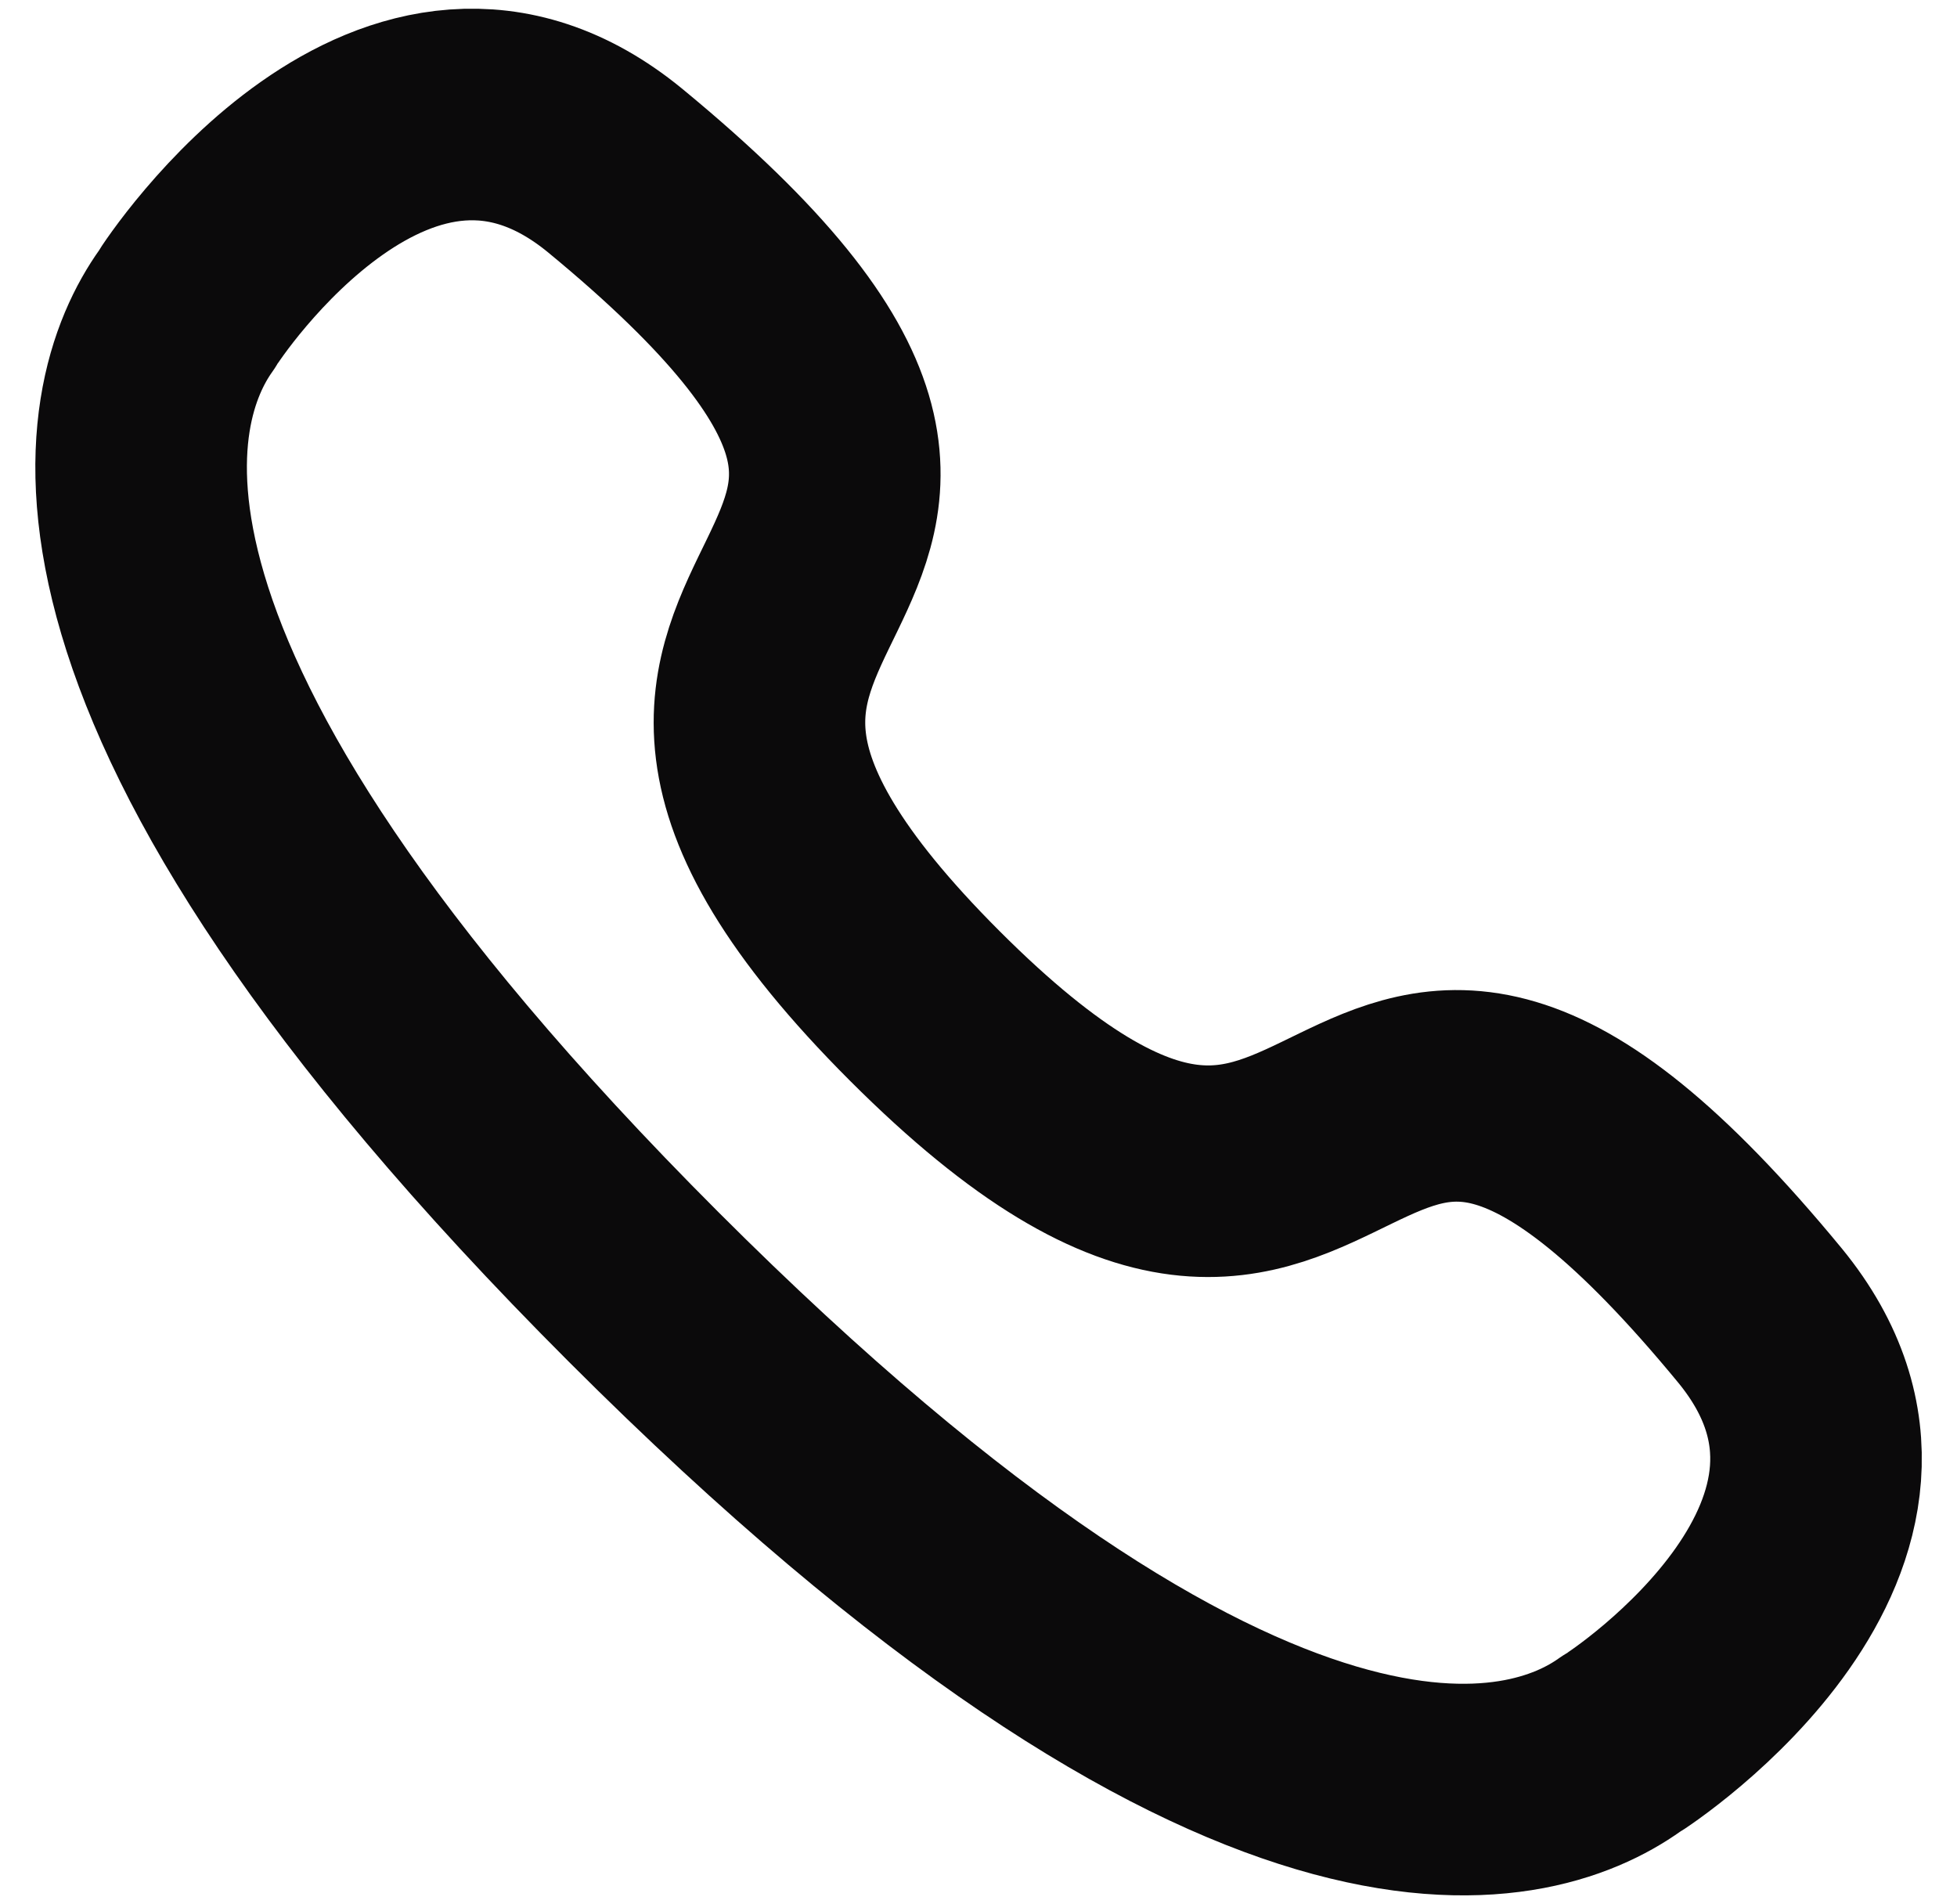 <svg width="37" height="36" viewBox="0 0 37 36" fill="none" xmlns="http://www.w3.org/2000/svg">
<path fill-rule="evenodd" clip-rule="evenodd" d="M12.169 24.329C0.672 12.831 2.307 7.566 3.519 5.869C3.675 5.595 7.512 -0.149 11.626 3.221C21.836 11.63 8.91 10.441 17.484 19.016C26.059 27.59 24.87 14.664 33.278 24.872C36.648 28.987 30.904 32.825 30.631 32.979C28.934 34.192 23.667 35.827 12.169 24.329Z" stroke="#0B0A0B" stroke-width="4" stroke-linecap="round" stroke-linejoin="round"/>
</svg>
